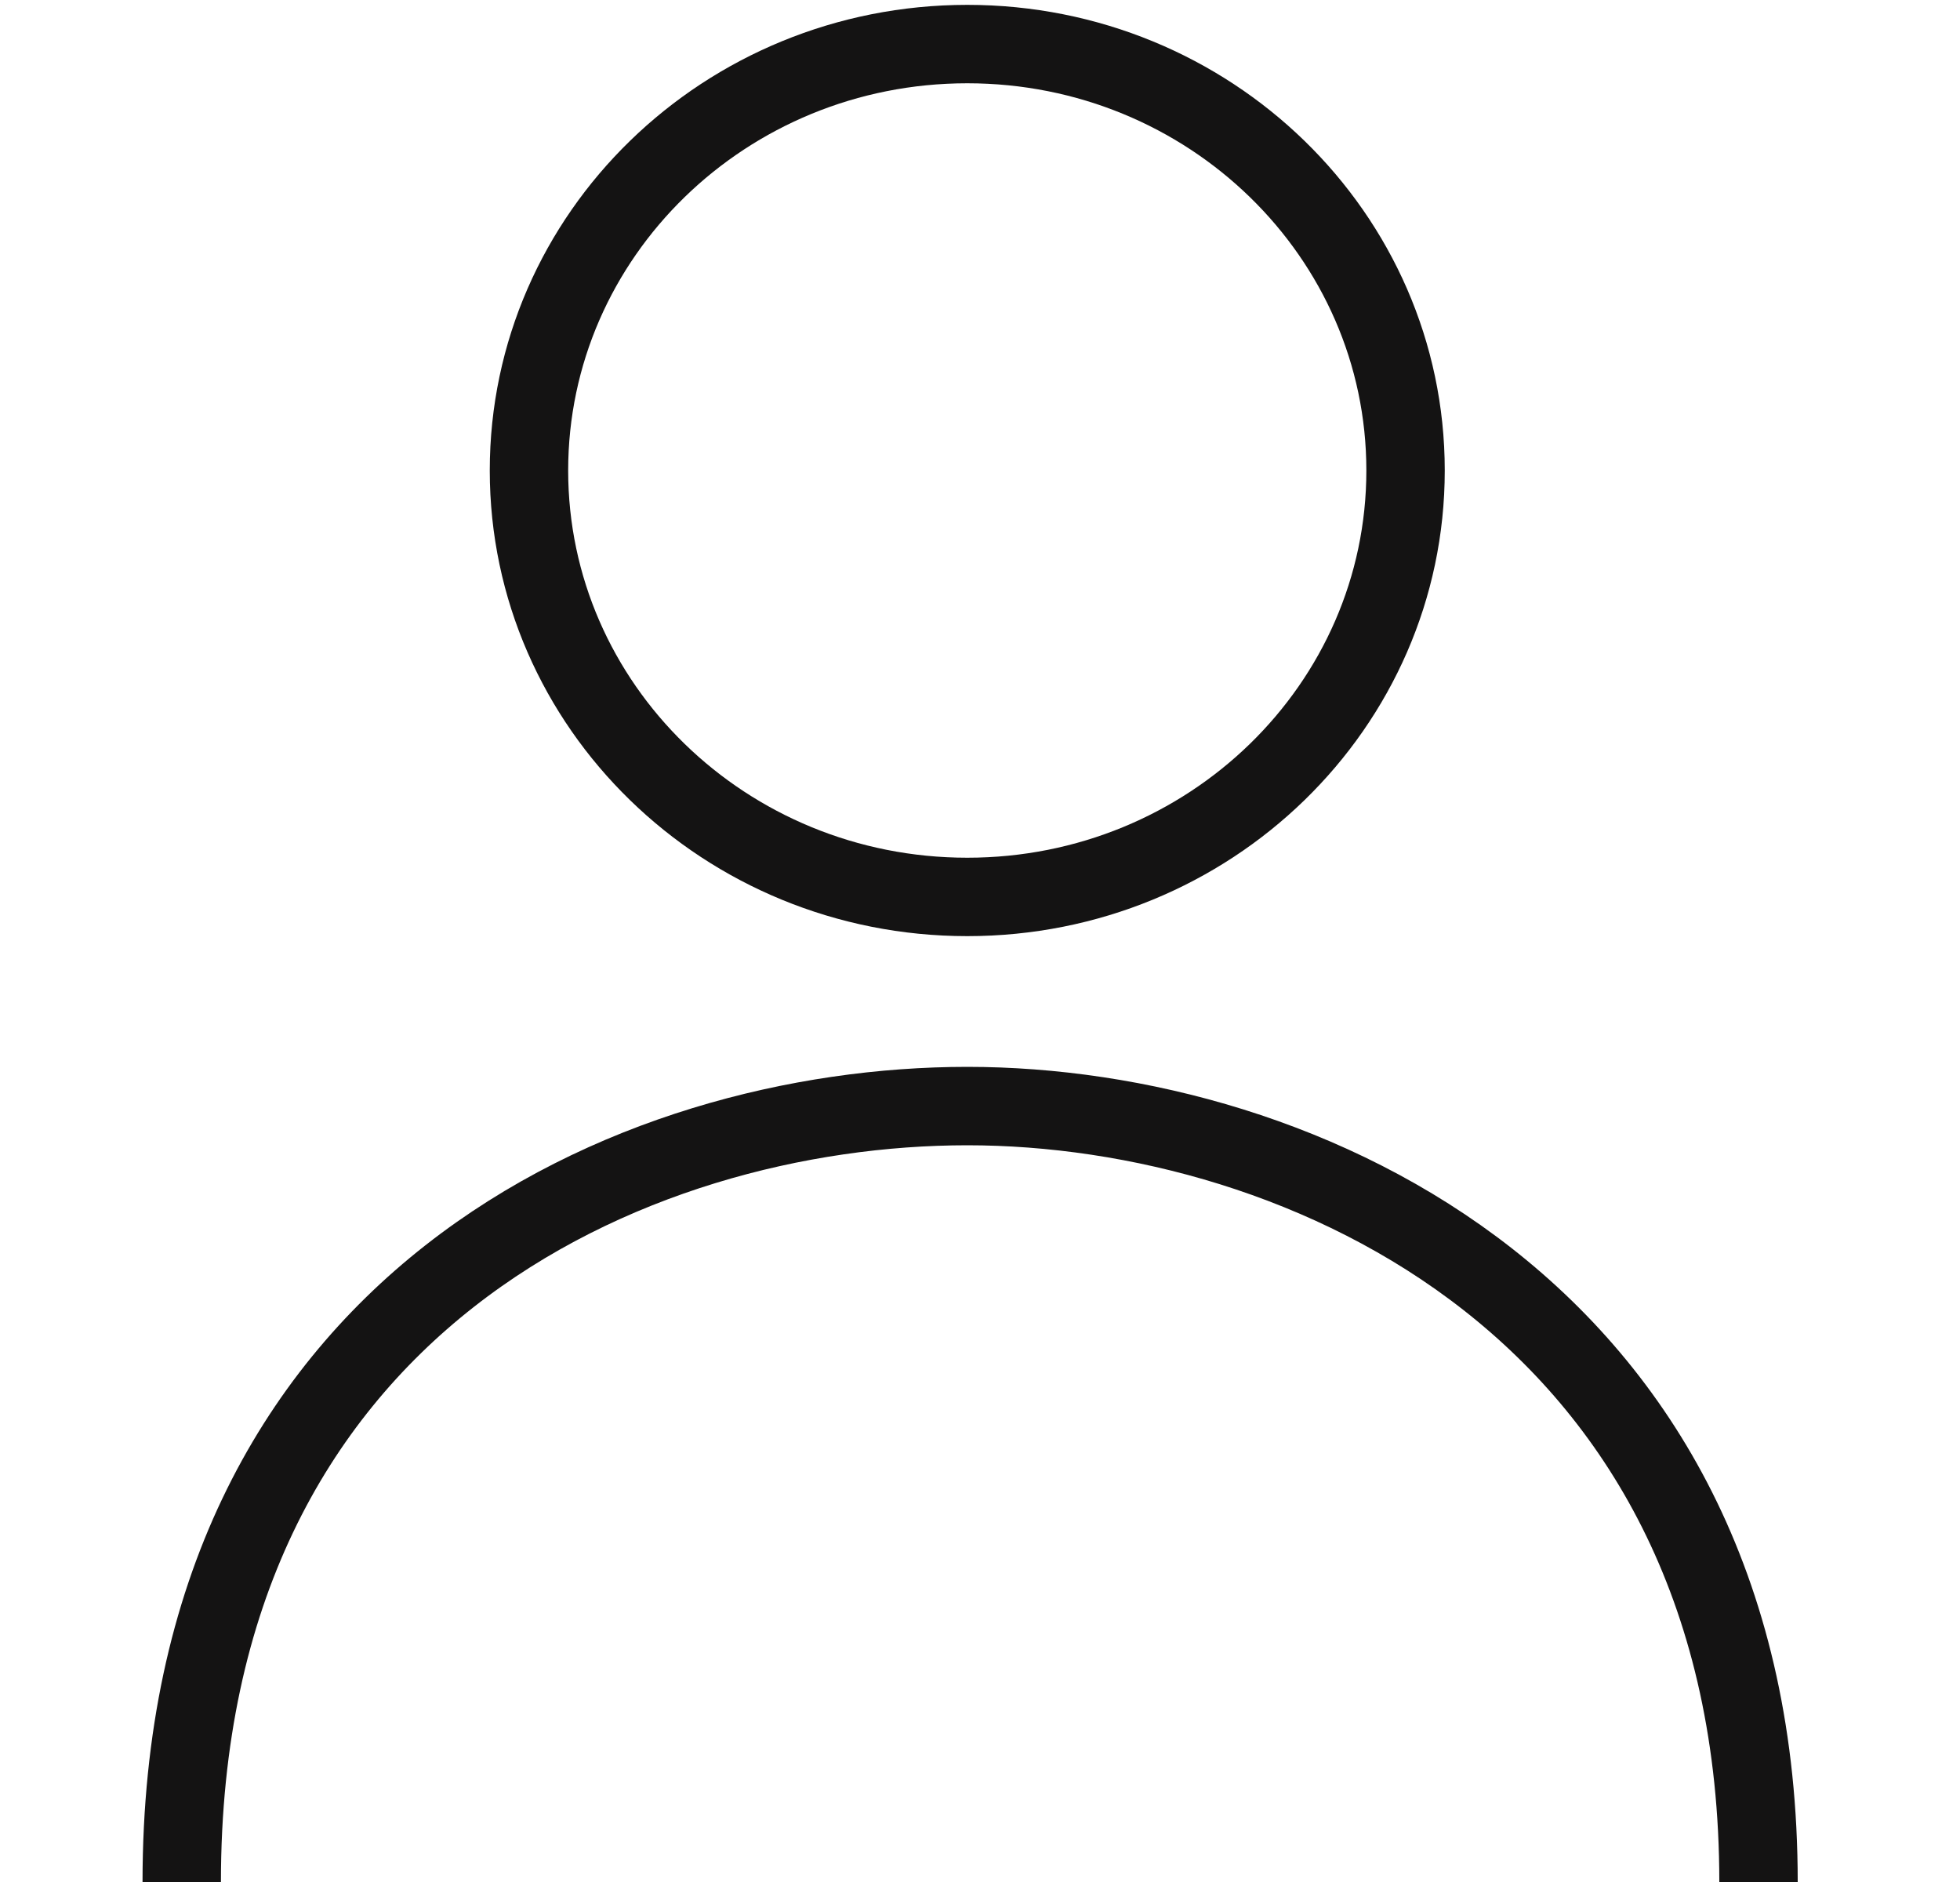 <svg width="25" height="24" viewBox="0 0 25 24" fill="none" xmlns="http://www.w3.org/2000/svg">
<path d="M12.338 11.438C15.425 11.438 17.928 9.003 17.928 6C17.928 2.997 15.425 0.562 12.338 0.562C9.25 0.562 6.747 2.997 6.747 6C6.747 9.003 9.25 11.438 12.338 11.438Z" stroke="#141313"/>
<path d="M2.318 24C2.318 16.595 8.083 14.105 12.338 14.105C16.593 14.105 22.43 16.703 22.43 24" stroke="#141313"/>
</svg>
